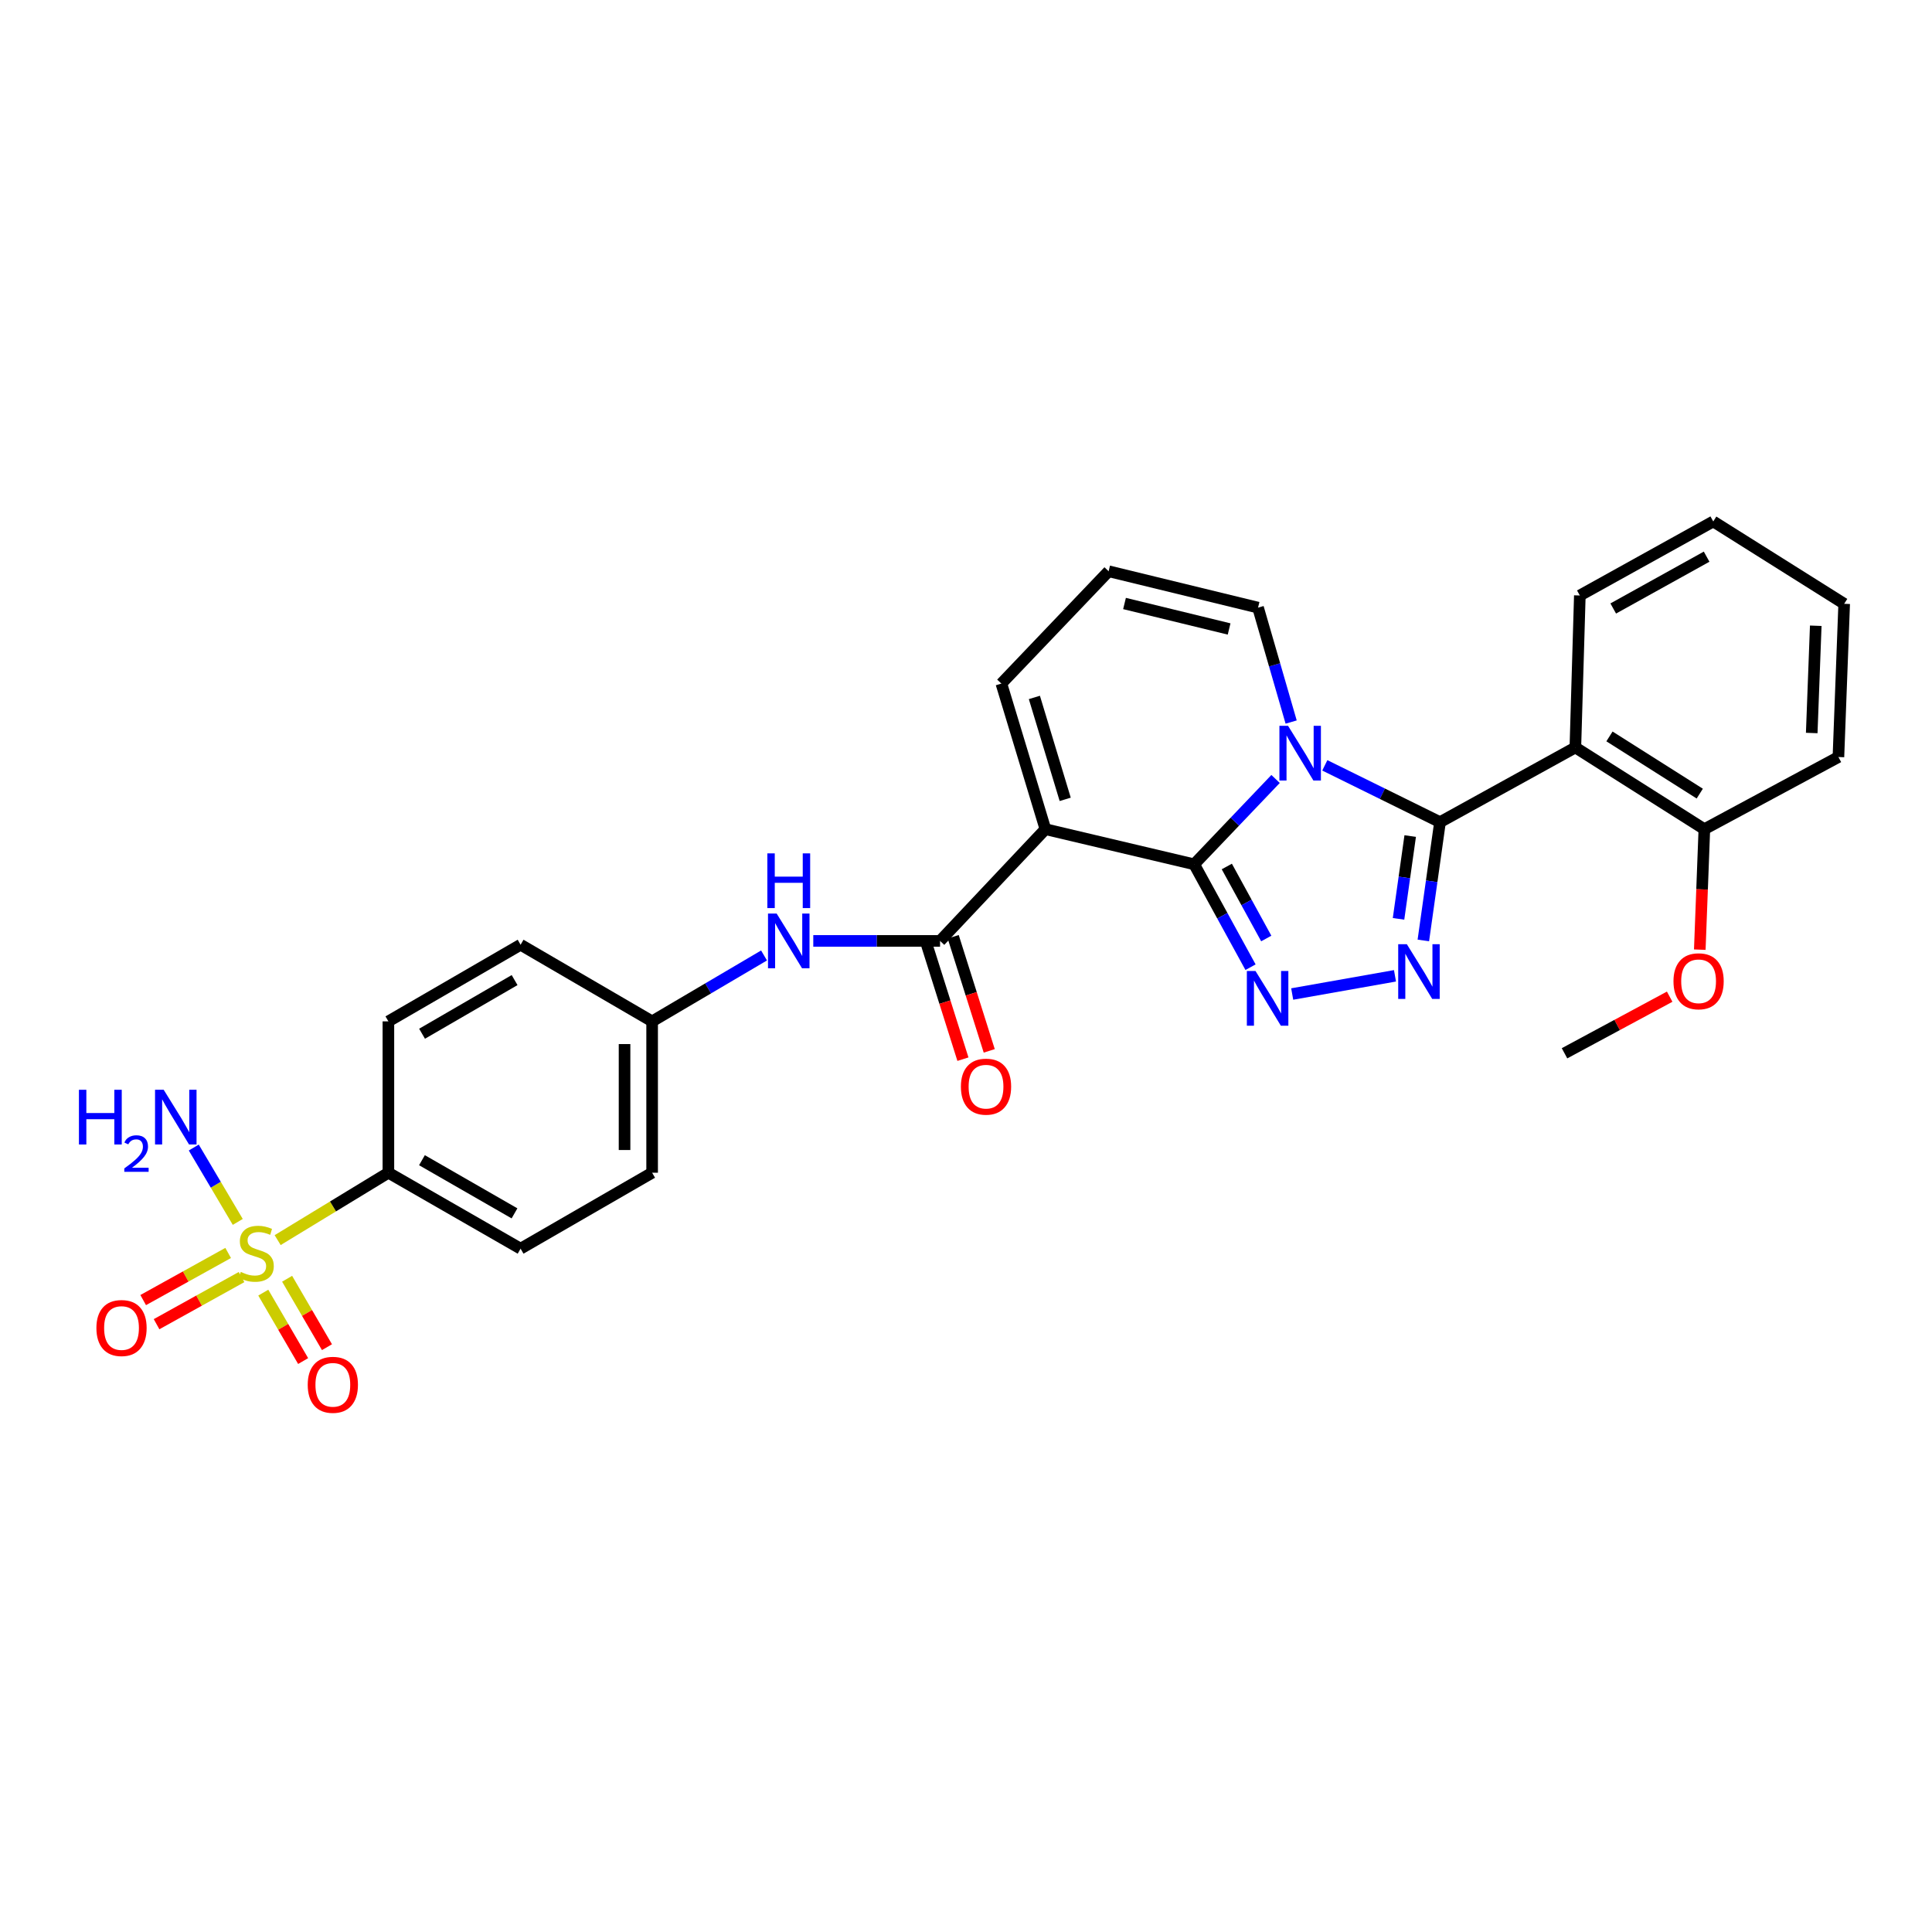 <?xml version='1.0' encoding='iso-8859-1'?>
<svg version='1.1' baseProfile='full'
              xmlns='http://www.w3.org/2000/svg'
                      xmlns:rdkit='http://www.rdkit.org/xml'
                      xmlns:xlink='http://www.w3.org/1999/xlink'
                  xml:space='preserve'
width='1000px' height='1000px' viewBox='0 0 1000 1000'>
<!-- END OF HEADER -->
<rect style='opacity:1.0;fill:#FFFFFF;stroke:none' width='1000' height='1000' x='0' y='0'> </rect>
<path class='bond-0' d='M 618.1,447.363 L 639.168,425.278' style='fill:none;fill-rule:evenodd;stroke:#000000;stroke-width:6px;stroke-linecap:butt;stroke-linejoin:miter;stroke-opacity:1' />
<path class='bond-0' d='M 639.168,425.278 L 660.236,403.193' style='fill:none;fill-rule:evenodd;stroke:#0000FF;stroke-width:6px;stroke-linecap:butt;stroke-linejoin:miter;stroke-opacity:1' />
<path class='bond-2' d='M 618.1,447.363 L 541.102,429.179' style='fill:none;fill-rule:evenodd;stroke:#000000;stroke-width:6px;stroke-linecap:butt;stroke-linejoin:miter;stroke-opacity:1' />
<path class='bond-3' d='M 618.1,447.363 L 632.685,473.99' style='fill:none;fill-rule:evenodd;stroke:#000000;stroke-width:6px;stroke-linecap:butt;stroke-linejoin:miter;stroke-opacity:1' />
<path class='bond-3' d='M 632.685,473.99 L 647.271,500.618' style='fill:none;fill-rule:evenodd;stroke:#0000FF;stroke-width:6px;stroke-linecap:butt;stroke-linejoin:miter;stroke-opacity:1' />
<path class='bond-3' d='M 634.995,448.494 L 645.205,467.133' style='fill:none;fill-rule:evenodd;stroke:#000000;stroke-width:6px;stroke-linecap:butt;stroke-linejoin:miter;stroke-opacity:1' />
<path class='bond-3' d='M 645.205,467.133 L 655.415,485.771' style='fill:none;fill-rule:evenodd;stroke:#0000FF;stroke-width:6px;stroke-linecap:butt;stroke-linejoin:miter;stroke-opacity:1' />
<path class='bond-1' d='M 685.721,396.142 L 715.533,410.844' style='fill:none;fill-rule:evenodd;stroke:#0000FF;stroke-width:6px;stroke-linecap:butt;stroke-linejoin:miter;stroke-opacity:1' />
<path class='bond-1' d='M 715.533,410.844 L 745.346,425.546' style='fill:none;fill-rule:evenodd;stroke:#000000;stroke-width:6px;stroke-linecap:butt;stroke-linejoin:miter;stroke-opacity:1' />
<path class='bond-10' d='M 668.299,373.73 L 659.73,344.12' style='fill:none;fill-rule:evenodd;stroke:#0000FF;stroke-width:6px;stroke-linecap:butt;stroke-linejoin:miter;stroke-opacity:1' />
<path class='bond-10' d='M 659.73,344.12 L 651.162,314.511' style='fill:none;fill-rule:evenodd;stroke:#000000;stroke-width:6px;stroke-linecap:butt;stroke-linejoin:miter;stroke-opacity:1' />
<path class='bond-7' d='M 745.346,425.546 L 815.404,386.885' style='fill:none;fill-rule:evenodd;stroke:#000000;stroke-width:6px;stroke-linecap:butt;stroke-linejoin:miter;stroke-opacity:1' />
<path class='bond-29' d='M 745.346,425.546 L 741.032,456.159' style='fill:none;fill-rule:evenodd;stroke:#000000;stroke-width:6px;stroke-linecap:butt;stroke-linejoin:miter;stroke-opacity:1' />
<path class='bond-29' d='M 741.032,456.159 L 736.719,486.773' style='fill:none;fill-rule:evenodd;stroke:#0000FF;stroke-width:6px;stroke-linecap:butt;stroke-linejoin:miter;stroke-opacity:1' />
<path class='bond-29' d='M 729.916,432.739 L 726.897,454.168' style='fill:none;fill-rule:evenodd;stroke:#000000;stroke-width:6px;stroke-linecap:butt;stroke-linejoin:miter;stroke-opacity:1' />
<path class='bond-29' d='M 726.897,454.168 L 723.878,475.597' style='fill:none;fill-rule:evenodd;stroke:#0000FF;stroke-width:6px;stroke-linecap:butt;stroke-linejoin:miter;stroke-opacity:1' />
<path class='bond-6' d='M 541.102,429.179 L 486.572,487.016' style='fill:none;fill-rule:evenodd;stroke:#000000;stroke-width:6px;stroke-linecap:butt;stroke-linejoin:miter;stroke-opacity:1' />
<path class='bond-11' d='M 541.102,429.179 L 518.31,353.823' style='fill:none;fill-rule:evenodd;stroke:#000000;stroke-width:6px;stroke-linecap:butt;stroke-linejoin:miter;stroke-opacity:1' />
<path class='bond-11' d='M 551.347,413.742 L 535.392,360.993' style='fill:none;fill-rule:evenodd;stroke:#000000;stroke-width:6px;stroke-linecap:butt;stroke-linejoin:miter;stroke-opacity:1' />
<path class='bond-4' d='M 668.84,514.502 L 722.043,505.082' style='fill:none;fill-rule:evenodd;stroke:#0000FF;stroke-width:6px;stroke-linecap:butt;stroke-linejoin:miter;stroke-opacity:1' />
<path class='bond-5' d='M 143.713,641.881 L 172.373,624.439' style='fill:none;fill-rule:evenodd;stroke:#CCCC00;stroke-width:6px;stroke-linecap:butt;stroke-linejoin:miter;stroke-opacity:1' />
<path class='bond-5' d='M 172.373,624.439 L 201.032,606.997' style='fill:none;fill-rule:evenodd;stroke:#000000;stroke-width:6px;stroke-linecap:butt;stroke-linejoin:miter;stroke-opacity:1' />
<path class='bond-12' d='M 136.277,669.066 L 146.591,686.775' style='fill:none;fill-rule:evenodd;stroke:#CCCC00;stroke-width:6px;stroke-linecap:butt;stroke-linejoin:miter;stroke-opacity:1' />
<path class='bond-12' d='M 146.591,686.775 L 156.905,704.483' style='fill:none;fill-rule:evenodd;stroke:#FF0000;stroke-width:6px;stroke-linecap:butt;stroke-linejoin:miter;stroke-opacity:1' />
<path class='bond-12' d='M 148.613,661.882 L 158.926,679.59' style='fill:none;fill-rule:evenodd;stroke:#CCCC00;stroke-width:6px;stroke-linecap:butt;stroke-linejoin:miter;stroke-opacity:1' />
<path class='bond-12' d='M 158.926,679.59 L 169.24,697.299' style='fill:none;fill-rule:evenodd;stroke:#FF0000;stroke-width:6px;stroke-linecap:butt;stroke-linejoin:miter;stroke-opacity:1' />
<path class='bond-13' d='M 118.096,648.525 L 96.105,660.722' style='fill:none;fill-rule:evenodd;stroke:#CCCC00;stroke-width:6px;stroke-linecap:butt;stroke-linejoin:miter;stroke-opacity:1' />
<path class='bond-13' d='M 96.105,660.722 L 74.113,672.92' style='fill:none;fill-rule:evenodd;stroke:#FF0000;stroke-width:6px;stroke-linecap:butt;stroke-linejoin:miter;stroke-opacity:1' />
<path class='bond-13' d='M 125.02,661.008 L 103.028,673.206' style='fill:none;fill-rule:evenodd;stroke:#CCCC00;stroke-width:6px;stroke-linecap:butt;stroke-linejoin:miter;stroke-opacity:1' />
<path class='bond-13' d='M 103.028,673.206 L 81.037,685.403' style='fill:none;fill-rule:evenodd;stroke:#FF0000;stroke-width:6px;stroke-linecap:butt;stroke-linejoin:miter;stroke-opacity:1' />
<path class='bond-17' d='M 123.069,632.46 L 111.683,613.21' style='fill:none;fill-rule:evenodd;stroke:#CCCC00;stroke-width:6px;stroke-linecap:butt;stroke-linejoin:miter;stroke-opacity:1' />
<path class='bond-17' d='M 111.683,613.21 L 100.296,593.961' style='fill:none;fill-rule:evenodd;stroke:#0000FF;stroke-width:6px;stroke-linecap:butt;stroke-linejoin:miter;stroke-opacity:1' />
<path class='bond-8' d='M 486.572,487.016 L 453.764,487.016' style='fill:none;fill-rule:evenodd;stroke:#000000;stroke-width:6px;stroke-linecap:butt;stroke-linejoin:miter;stroke-opacity:1' />
<path class='bond-8' d='M 453.764,487.016 L 420.955,487.016' style='fill:none;fill-rule:evenodd;stroke:#0000FF;stroke-width:6px;stroke-linecap:butt;stroke-linejoin:miter;stroke-opacity:1' />
<path class='bond-16' d='M 479.765,489.165 L 489.089,518.695' style='fill:none;fill-rule:evenodd;stroke:#000000;stroke-width:6px;stroke-linecap:butt;stroke-linejoin:miter;stroke-opacity:1' />
<path class='bond-16' d='M 489.089,518.695 L 498.412,548.225' style='fill:none;fill-rule:evenodd;stroke:#FF0000;stroke-width:6px;stroke-linecap:butt;stroke-linejoin:miter;stroke-opacity:1' />
<path class='bond-16' d='M 493.378,484.867 L 502.701,514.397' style='fill:none;fill-rule:evenodd;stroke:#000000;stroke-width:6px;stroke-linecap:butt;stroke-linejoin:miter;stroke-opacity:1' />
<path class='bond-16' d='M 502.701,514.397 L 512.025,543.928' style='fill:none;fill-rule:evenodd;stroke:#FF0000;stroke-width:6px;stroke-linecap:butt;stroke-linejoin:miter;stroke-opacity:1' />
<path class='bond-15' d='M 815.404,386.885 L 882.171,429.179' style='fill:none;fill-rule:evenodd;stroke:#000000;stroke-width:6px;stroke-linecap:butt;stroke-linejoin:miter;stroke-opacity:1' />
<path class='bond-15' d='M 833.058,381.17 L 879.795,410.775' style='fill:none;fill-rule:evenodd;stroke:#000000;stroke-width:6px;stroke-linecap:butt;stroke-linejoin:miter;stroke-opacity:1' />
<path class='bond-21' d='M 815.404,386.885 L 817.72,308.222' style='fill:none;fill-rule:evenodd;stroke:#000000;stroke-width:6px;stroke-linecap:butt;stroke-linejoin:miter;stroke-opacity:1' />
<path class='bond-20' d='M 395.466,494.549 L 366.503,511.604' style='fill:none;fill-rule:evenodd;stroke:#0000FF;stroke-width:6px;stroke-linecap:butt;stroke-linejoin:miter;stroke-opacity:1' />
<path class='bond-20' d='M 366.503,511.604 L 337.541,528.659' style='fill:none;fill-rule:evenodd;stroke:#000000;stroke-width:6px;stroke-linecap:butt;stroke-linejoin:miter;stroke-opacity:1' />
<path class='bond-9' d='M 201.032,606.997 L 269.457,646.309' style='fill:none;fill-rule:evenodd;stroke:#000000;stroke-width:6px;stroke-linecap:butt;stroke-linejoin:miter;stroke-opacity:1' />
<path class='bond-9' d='M 218.407,600.516 L 266.305,628.035' style='fill:none;fill-rule:evenodd;stroke:#000000;stroke-width:6px;stroke-linecap:butt;stroke-linejoin:miter;stroke-opacity:1' />
<path class='bond-31' d='M 201.032,606.997 L 201.032,528.659' style='fill:none;fill-rule:evenodd;stroke:#000000;stroke-width:6px;stroke-linecap:butt;stroke-linejoin:miter;stroke-opacity:1' />
<path class='bond-30' d='M 651.162,314.511 L 573.824,295.676' style='fill:none;fill-rule:evenodd;stroke:#000000;stroke-width:6px;stroke-linecap:butt;stroke-linejoin:miter;stroke-opacity:1' />
<path class='bond-30' d='M 636.184,325.555 L 582.047,312.371' style='fill:none;fill-rule:evenodd;stroke:#000000;stroke-width:6px;stroke-linecap:butt;stroke-linejoin:miter;stroke-opacity:1' />
<path class='bond-14' d='M 518.31,353.823 L 573.824,295.676' style='fill:none;fill-rule:evenodd;stroke:#000000;stroke-width:6px;stroke-linecap:butt;stroke-linejoin:miter;stroke-opacity:1' />
<path class='bond-24' d='M 882.171,429.179 L 880.989,460.358' style='fill:none;fill-rule:evenodd;stroke:#000000;stroke-width:6px;stroke-linecap:butt;stroke-linejoin:miter;stroke-opacity:1' />
<path class='bond-24' d='M 880.989,460.358 L 879.807,491.538' style='fill:none;fill-rule:evenodd;stroke:#FF0000;stroke-width:6px;stroke-linecap:butt;stroke-linejoin:miter;stroke-opacity:1' />
<path class='bond-25' d='M 882.171,429.179 L 951.564,391.834' style='fill:none;fill-rule:evenodd;stroke:#000000;stroke-width:6px;stroke-linecap:butt;stroke-linejoin:miter;stroke-opacity:1' />
<path class='bond-18' d='M 269.457,646.309 L 337.541,606.997' style='fill:none;fill-rule:evenodd;stroke:#000000;stroke-width:6px;stroke-linecap:butt;stroke-linejoin:miter;stroke-opacity:1' />
<path class='bond-19' d='M 201.032,528.659 L 269.457,488.991' style='fill:none;fill-rule:evenodd;stroke:#000000;stroke-width:6px;stroke-linecap:butt;stroke-linejoin:miter;stroke-opacity:1' />
<path class='bond-19' d='M 218.456,535.059 L 266.353,507.291' style='fill:none;fill-rule:evenodd;stroke:#000000;stroke-width:6px;stroke-linecap:butt;stroke-linejoin:miter;stroke-opacity:1' />
<path class='bond-22' d='M 337.541,528.659 L 269.457,488.991' style='fill:none;fill-rule:evenodd;stroke:#000000;stroke-width:6px;stroke-linecap:butt;stroke-linejoin:miter;stroke-opacity:1' />
<path class='bond-23' d='M 337.541,528.659 L 337.541,606.997' style='fill:none;fill-rule:evenodd;stroke:#000000;stroke-width:6px;stroke-linecap:butt;stroke-linejoin:miter;stroke-opacity:1' />
<path class='bond-23' d='M 323.266,540.41 L 323.266,595.247' style='fill:none;fill-rule:evenodd;stroke:#000000;stroke-width:6px;stroke-linecap:butt;stroke-linejoin:miter;stroke-opacity:1' />
<path class='bond-27' d='M 817.72,308.222 L 886.779,269.901' style='fill:none;fill-rule:evenodd;stroke:#000000;stroke-width:6px;stroke-linecap:butt;stroke-linejoin:miter;stroke-opacity:1' />
<path class='bond-27' d='M 835.005,314.956 L 883.346,288.132' style='fill:none;fill-rule:evenodd;stroke:#000000;stroke-width:6px;stroke-linecap:butt;stroke-linejoin:miter;stroke-opacity:1' />
<path class='bond-26' d='M 864.219,515.883 L 837.004,530.531' style='fill:none;fill-rule:evenodd;stroke:#FF0000;stroke-width:6px;stroke-linecap:butt;stroke-linejoin:miter;stroke-opacity:1' />
<path class='bond-26' d='M 837.004,530.531 L 809.789,545.179' style='fill:none;fill-rule:evenodd;stroke:#000000;stroke-width:6px;stroke-linecap:butt;stroke-linejoin:miter;stroke-opacity:1' />
<path class='bond-32' d='M 951.564,391.834 L 954.545,312.528' style='fill:none;fill-rule:evenodd;stroke:#000000;stroke-width:6px;stroke-linecap:butt;stroke-linejoin:miter;stroke-opacity:1' />
<path class='bond-32' d='M 937.746,379.401 L 939.833,323.888' style='fill:none;fill-rule:evenodd;stroke:#000000;stroke-width:6px;stroke-linecap:butt;stroke-linejoin:miter;stroke-opacity:1' />
<path class='bond-28' d='M 886.779,269.901 L 954.545,312.528' style='fill:none;fill-rule:evenodd;stroke:#000000;stroke-width:6px;stroke-linecap:butt;stroke-linejoin:miter;stroke-opacity:1' />
<path  class='atom-1' d='M 666.703 375.691
L 675.983 390.691
Q 676.903 392.171, 678.383 394.851
Q 679.863 397.531, 679.943 397.691
L 679.943 375.691
L 683.703 375.691
L 683.703 404.011
L 679.823 404.011
L 669.863 387.611
Q 668.703 385.691, 667.463 383.491
Q 666.263 381.291, 665.903 380.611
L 665.903 404.011
L 662.223 404.011
L 662.223 375.691
L 666.703 375.691
' fill='#0000FF'/>
<path  class='atom-4' d='M 649.851 502.596
L 659.131 517.596
Q 660.051 519.076, 661.531 521.756
Q 663.011 524.436, 663.091 524.596
L 663.091 502.596
L 666.851 502.596
L 666.851 530.916
L 662.971 530.916
L 653.011 514.516
Q 651.851 512.596, 650.611 510.396
Q 649.411 508.196, 649.051 507.516
L 649.051 530.916
L 645.371 530.916
L 645.371 502.596
L 649.851 502.596
' fill='#0000FF'/>
<path  class='atom-5' d='M 728.189 488.725
L 737.469 503.725
Q 738.389 505.205, 739.869 507.885
Q 741.349 510.565, 741.429 510.725
L 741.429 488.725
L 745.189 488.725
L 745.189 517.045
L 741.309 517.045
L 731.349 500.645
Q 730.189 498.725, 728.949 496.525
Q 727.749 494.325, 727.389 493.645
L 727.389 517.045
L 723.709 517.045
L 723.709 488.725
L 728.189 488.725
' fill='#0000FF'/>
<path  class='atom-6' d='M 124.631 658.345
Q 124.951 658.465, 126.271 659.025
Q 127.591 659.585, 129.031 659.945
Q 130.511 660.265, 131.951 660.265
Q 134.631 660.265, 136.191 658.985
Q 137.751 657.665, 137.751 655.385
Q 137.751 653.825, 136.951 652.865
Q 136.191 651.905, 134.991 651.385
Q 133.791 650.865, 131.791 650.265
Q 129.271 649.505, 127.751 648.785
Q 126.271 648.065, 125.191 646.545
Q 124.151 645.025, 124.151 642.465
Q 124.151 638.905, 126.551 636.705
Q 128.991 634.505, 133.791 634.505
Q 137.071 634.505, 140.791 636.065
L 139.871 639.145
Q 136.471 637.745, 133.911 637.745
Q 131.151 637.745, 129.631 638.905
Q 128.111 640.025, 128.151 641.985
Q 128.151 643.505, 128.911 644.425
Q 129.711 645.345, 130.831 645.865
Q 131.991 646.385, 133.911 646.985
Q 136.471 647.785, 137.991 648.585
Q 139.511 649.385, 140.591 651.025
Q 141.711 652.625, 141.711 655.385
Q 141.711 659.305, 139.071 661.425
Q 136.471 663.505, 132.111 663.505
Q 129.591 663.505, 127.671 662.945
Q 125.791 662.425, 123.551 661.505
L 124.631 658.345
' fill='#CCCC00'/>
<path  class='atom-9' d='M 401.998 472.856
L 411.278 487.856
Q 412.198 489.336, 413.678 492.016
Q 415.158 494.696, 415.238 494.856
L 415.238 472.856
L 418.998 472.856
L 418.998 501.176
L 415.118 501.176
L 405.158 484.776
Q 403.998 482.856, 402.758 480.656
Q 401.558 478.456, 401.198 477.776
L 401.198 501.176
L 397.518 501.176
L 397.518 472.856
L 401.998 472.856
' fill='#0000FF'/>
<path  class='atom-9' d='M 397.178 441.704
L 401.018 441.704
L 401.018 453.744
L 415.498 453.744
L 415.498 441.704
L 419.338 441.704
L 419.338 470.024
L 415.498 470.024
L 415.498 456.944
L 401.018 456.944
L 401.018 470.024
L 397.178 470.024
L 397.178 441.704
' fill='#0000FF'/>
<path  class='atom-13' d='M 159.276 716.773
Q 159.276 709.973, 162.636 706.173
Q 165.996 702.373, 172.276 702.373
Q 178.556 702.373, 181.916 706.173
Q 185.276 709.973, 185.276 716.773
Q 185.276 723.653, 181.876 727.573
Q 178.476 731.453, 172.276 731.453
Q 166.036 731.453, 162.636 727.573
Q 159.276 723.693, 159.276 716.773
M 172.276 728.253
Q 176.596 728.253, 178.916 725.373
Q 181.276 722.453, 181.276 716.773
Q 181.276 711.213, 178.916 708.413
Q 176.596 705.573, 172.276 705.573
Q 167.956 705.573, 165.596 708.373
Q 163.276 711.173, 163.276 716.773
Q 163.276 722.493, 165.596 725.373
Q 167.956 728.253, 172.276 728.253
' fill='#FF0000'/>
<path  class='atom-14' d='M 49.898 687.382
Q 49.898 680.582, 53.258 676.782
Q 56.618 672.982, 62.898 672.982
Q 69.178 672.982, 72.538 676.782
Q 75.898 680.582, 75.898 687.382
Q 75.898 694.262, 72.498 698.182
Q 69.098 702.062, 62.898 702.062
Q 56.658 702.062, 53.258 698.182
Q 49.898 694.302, 49.898 687.382
M 62.898 698.862
Q 67.218 698.862, 69.538 695.982
Q 71.898 693.062, 71.898 687.382
Q 71.898 681.822, 69.538 679.022
Q 67.218 676.182, 62.898 676.182
Q 58.578 676.182, 56.218 678.982
Q 53.898 681.782, 53.898 687.382
Q 53.898 693.102, 56.218 695.982
Q 58.578 698.862, 62.898 698.862
' fill='#FF0000'/>
<path  class='atom-17' d='M 497.363 562.452
Q 497.363 555.652, 500.723 551.852
Q 504.083 548.052, 510.363 548.052
Q 516.643 548.052, 520.003 551.852
Q 523.363 555.652, 523.363 562.452
Q 523.363 569.332, 519.963 573.252
Q 516.563 577.132, 510.363 577.132
Q 504.123 577.132, 500.723 573.252
Q 497.363 569.372, 497.363 562.452
M 510.363 573.932
Q 514.683 573.932, 517.003 571.052
Q 519.363 568.132, 519.363 562.452
Q 519.363 556.892, 517.003 554.092
Q 514.683 551.252, 510.363 551.252
Q 506.043 551.252, 503.683 554.052
Q 501.363 556.852, 501.363 562.452
Q 501.363 568.172, 503.683 571.052
Q 506.043 573.932, 510.363 573.932
' fill='#FF0000'/>
<path  class='atom-18' d='M 40.855 564.065
L 44.695 564.065
L 44.695 576.105
L 59.175 576.105
L 59.175 564.065
L 63.015 564.065
L 63.015 592.385
L 59.175 592.385
L 59.175 579.305
L 44.695 579.305
L 44.695 592.385
L 40.855 592.385
L 40.855 564.065
' fill='#0000FF'/>
<path  class='atom-18' d='M 64.388 591.392
Q 65.075 589.623, 66.711 588.646
Q 68.348 587.643, 70.618 587.643
Q 73.443 587.643, 75.027 589.174
Q 76.611 590.705, 76.611 593.424
Q 76.611 596.196, 74.552 598.784
Q 72.519 601.371, 68.295 604.433
L 76.928 604.433
L 76.928 606.545
L 64.335 606.545
L 64.335 604.776
Q 67.82 602.295, 69.879 600.447
Q 71.965 598.599, 72.968 596.936
Q 73.971 595.272, 73.971 593.556
Q 73.971 591.761, 73.074 590.758
Q 72.176 589.755, 70.618 589.755
Q 69.114 589.755, 68.111 590.362
Q 67.107 590.969, 66.394 592.316
L 64.388 591.392
' fill='#0000FF'/>
<path  class='atom-18' d='M 84.728 564.065
L 94.008 579.065
Q 94.928 580.545, 96.408 583.225
Q 97.888 585.905, 97.968 586.065
L 97.968 564.065
L 101.728 564.065
L 101.728 592.385
L 97.848 592.385
L 87.888 575.985
Q 86.728 574.065, 85.488 571.865
Q 84.288 569.665, 83.928 568.985
L 83.928 592.385
L 80.248 592.385
L 80.248 564.065
L 84.728 564.065
' fill='#0000FF'/>
<path  class='atom-25' d='M 866.189 507.906
Q 866.189 501.106, 869.549 497.306
Q 872.909 493.506, 879.189 493.506
Q 885.469 493.506, 888.829 497.306
Q 892.189 501.106, 892.189 507.906
Q 892.189 514.786, 888.789 518.706
Q 885.389 522.586, 879.189 522.586
Q 872.949 522.586, 869.549 518.706
Q 866.189 514.826, 866.189 507.906
M 879.189 519.386
Q 883.509 519.386, 885.829 516.506
Q 888.189 513.586, 888.189 507.906
Q 888.189 502.346, 885.829 499.546
Q 883.509 496.706, 879.189 496.706
Q 874.869 496.706, 872.509 499.506
Q 870.189 502.306, 870.189 507.906
Q 870.189 513.626, 872.509 516.506
Q 874.869 519.386, 879.189 519.386
' fill='#FF0000'/>
</svg>
